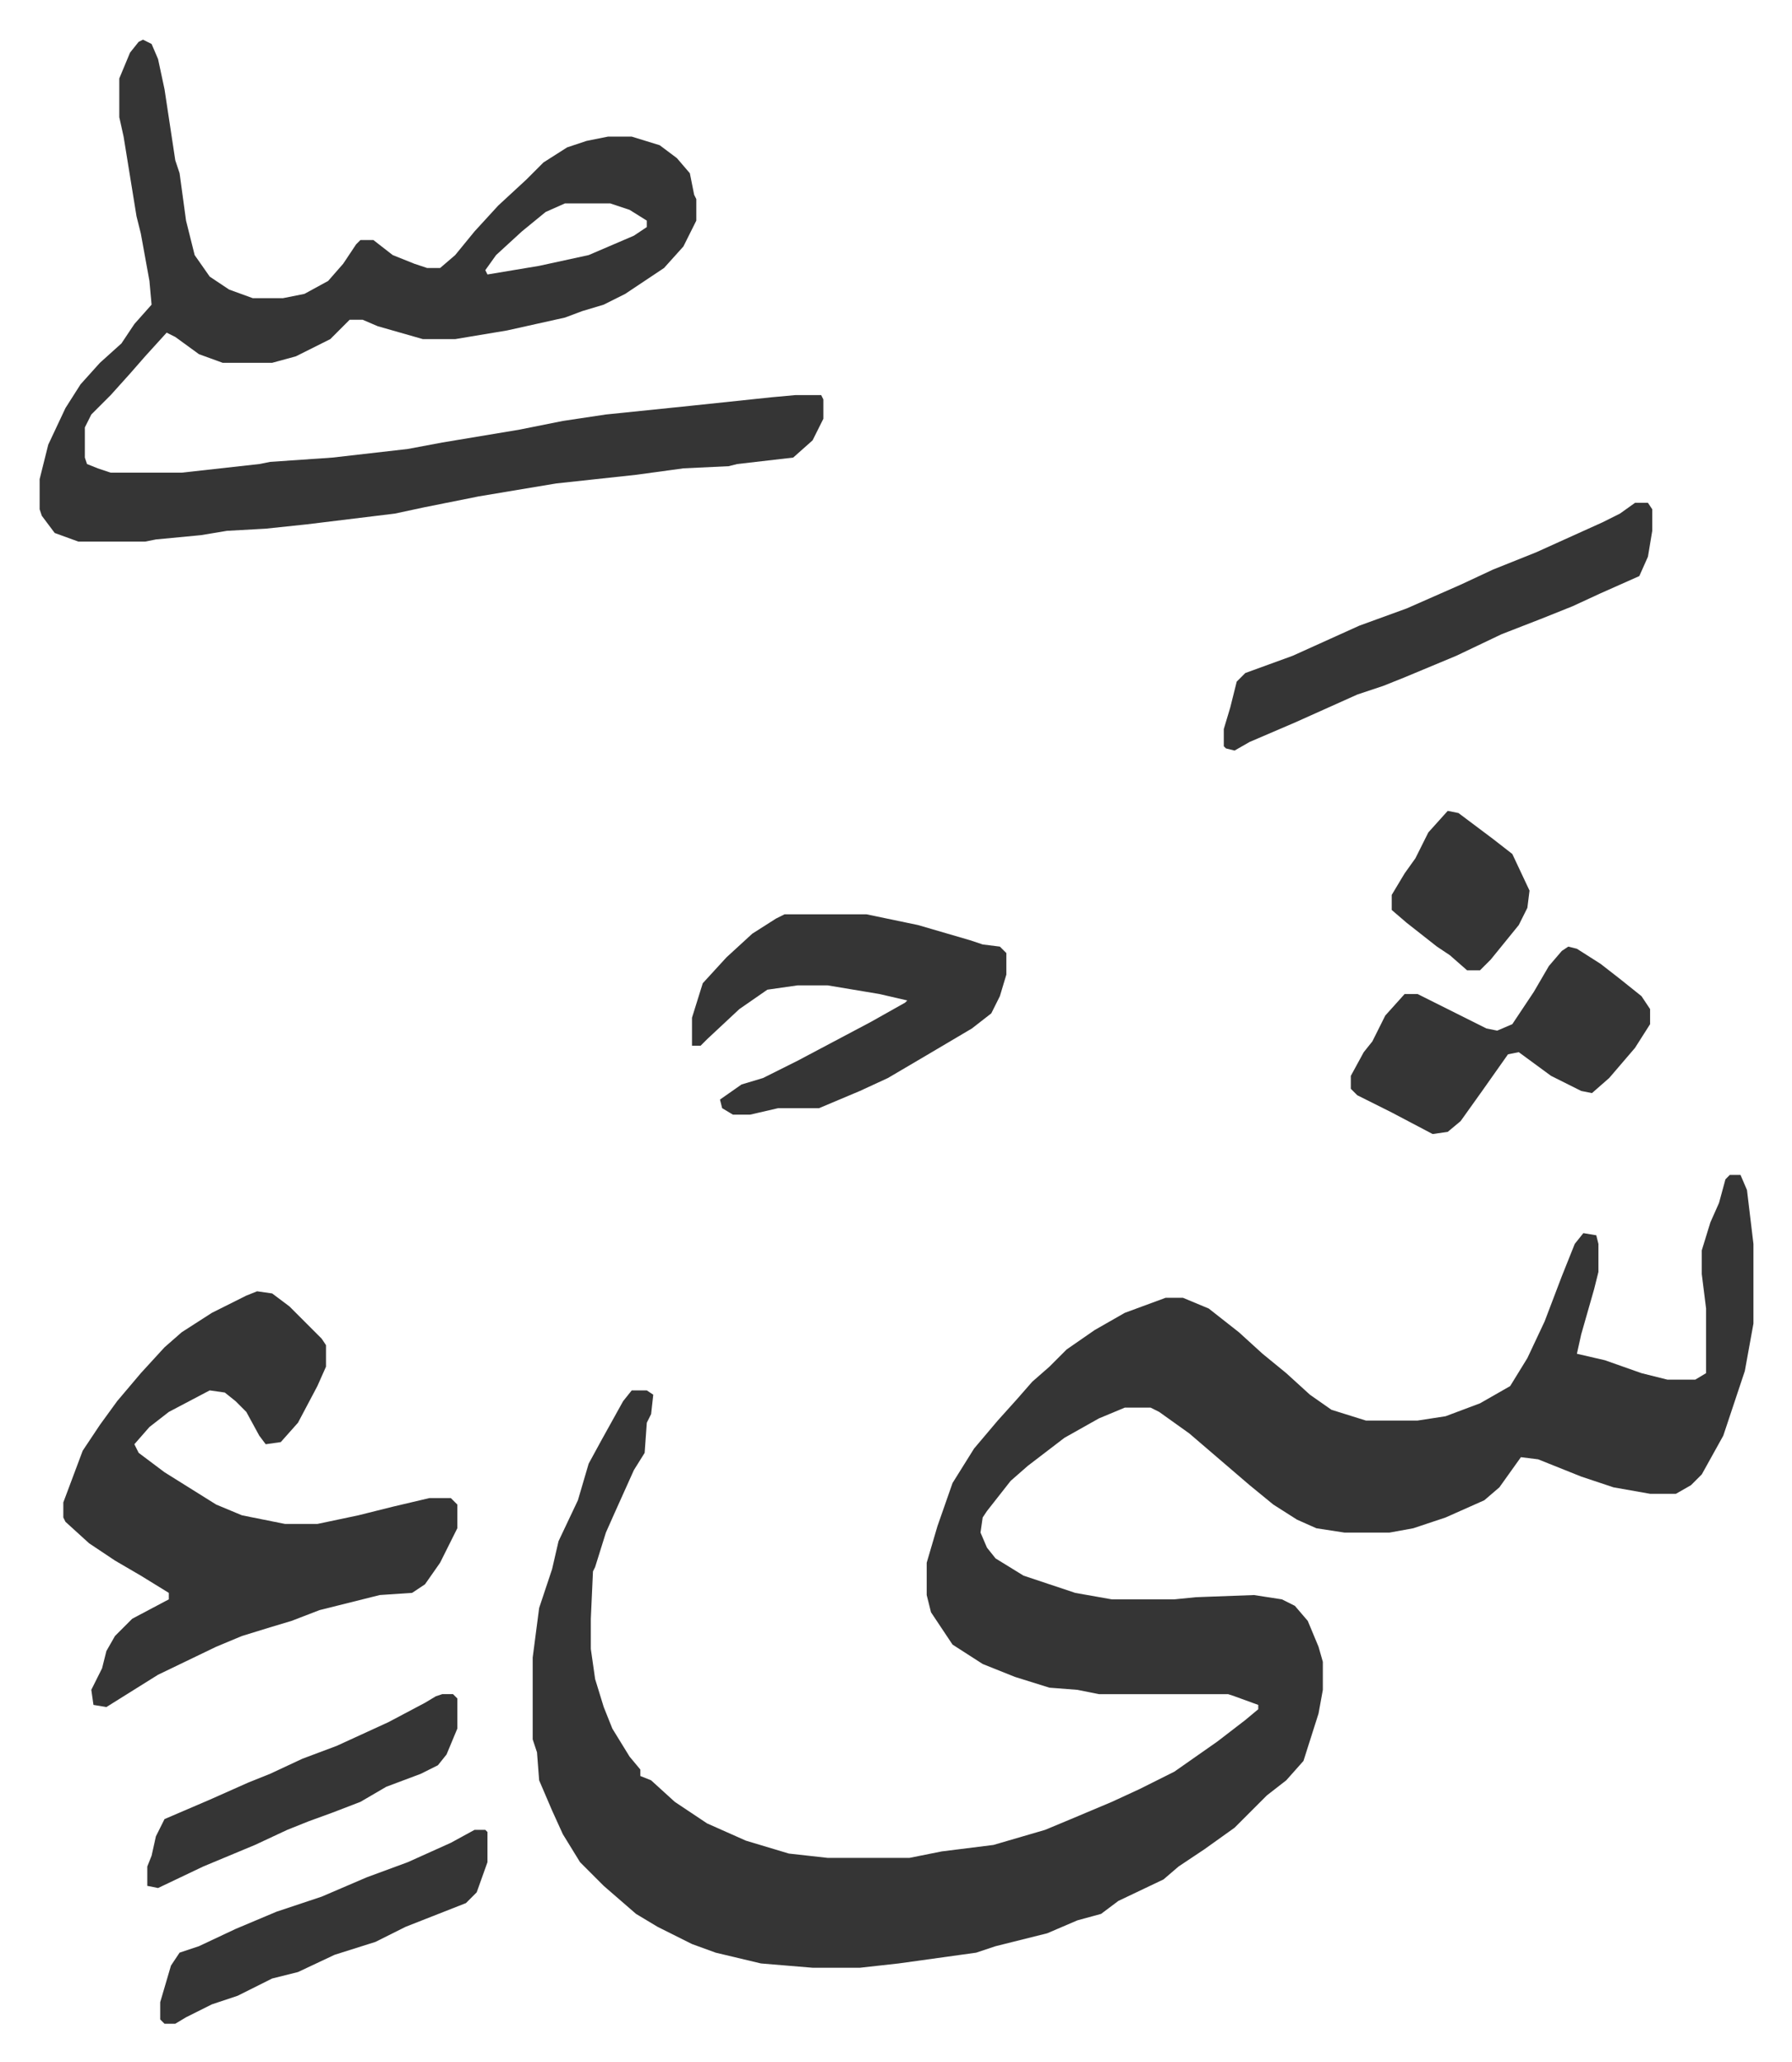 <svg xmlns="http://www.w3.org/2000/svg" role="img" viewBox="-18.41 215.59 832.32 957.32"><path fill="#353535" id="rule_normal" d="M785 761h5l3 7 3 25v37l-4 22-10 30-10 18-5 5-7 4h-12l-17-3-15-5-20-8-8-1-10 14-7 6-18 8-15 5-11 2h-21l-13-2-9-4-11-7-11-9-14-12-14-12-14-10-4-2h-12l-12 5-16 9-17 13-8 7-11 14-2 3-1 7 3 7 4 5 13 8 24 8 17 3h29l10-1 27-1 13 2 6 3 6 7 5 12 2 7v13l-2 11-7 22-8 9-9 7-15 15-14 10-12 8-7 6-21 10-8 6-11 3-14 6-24 6-9 3-36 5-18 2h-22l-24-2-21-5-11-4-16-8-10-6-15-13-11-11-8-13-5-11-6-14-1-13-2-6v-38l3-23 6-18 3-13 9-19 5-17 6-11 10-18 4-5h7l3 2-1 9-2 4-1 14-5 8-9 20-4 9-5 16-1 2-1 22v14l2 14 4 13 4 10 8 13 5 6v3l5 2 11 10 15 10 18 8 20 6 18 2h38l15-3 24-3 24-7 12-5 19-8 13-6 16-8 20-14 13-10 6-5v-2l-11-4-3-1h-60l-10-2-13-1-16-5-15-6-14-9-10-15-2-8v-15l5-17 7-20 10-16 11-13 9-10 7-8 8-7 8-8 13-9 14-8 19-7h8l12 5 14 11 11 10 11 9 11 10 10 7 16 5h24l13-2 16-6 14-8 8-13 8-17 8-21 6-15 4-5 6 1 1 4v13l-2 8-6 21-2 9 13 3 17 6 12 3h13l5-3v-30l-2-16v-11l4-13 4-9 3-11zM48 234l4 2 3 7 3 14 5 33 2 6 3 22 4 16 7 10 9 6 11 4h14l10-2 11-6 7-8 6-9 2-2h6l9 7 10 4 6 2h6l7-6 9-11 11-12 13-12 8-8 11-7 9-3 10-2h11l13 4 8 6 6 7 2 10 1 2v10l-6 12-9 10-18 12-10 5-10 3-8 3-27 6-24 4h-15l-21-6-7-3h-6l-9 9-16 8-11 3H85l-11-4-11-8-4-2-10 11-7 8-9 10-9 9-3 6v14l1 3 5 2 6 2h33l36-4 5-1 29-2 35-4 16-3 36-6 20-4 20-3 39-4 38-4 11-1h12l1 2v9l-5 10-9 8-26 3-4 1-21 1-22 3-37 4-36 6-25 5-14 3-41 5-19 2-18 1-12 2-21 2-5 1H18l-11-4-6-8-1-3v-14l4-16 8-17 7-11 9-10 10-9 6-9 8-9-1-11-4-22-2-8-6-37-2-9v-18l5-12 4-5zm196 76l-9 4-11 9-12 11-5 7 1 2 24-4 23-5 21-9 6-4v-3l-8-5-9-3zM101 815l7 1 8 6 15 15 2 3v10l-4 9-9 17-8 9-7 1-3-4-6-11-5-5-5-4-7-1-19 10-9 7-7 8 2 4 12 9 16 10 8 5 12 5 20 4h15l19-4 16-4 17-4h10l3 3v11l-8 16-7 10-6 4-15 1-28 7-13 5-10 3-13 4-12 5-27 13-16 10-8 5-6-1-1-7 5-10 2-8 4-7 8-8 17-9v-3l-13-8-12-7-12-8-11-10-1-2v-7l9-24 8-12 8-11 11-13 11-12 8-7 14-9 16-8zm245-175h38l24 5 24 7 6 2 8 1 3 3v10l-3 10-4 8-9 7-22 13-17 10-13 6-19 8h-19l-13 3h-8l-5-3-1-4 10-7 10-3 16-8 34-18 16-9 1-1-13-3-24-4h-14l-14 2-13 9-15 14-3 3h-4v-13l5-16 11-12 12-11 11-7zm395-191h6l2 3v10l-2 12-4 9-18 8-13 6-15 6-18 7-21 10-24 10-10 4-12 4-29 13-21 9-7 4-4-1-1-1v-8l3-10 3-12 4-4 22-8 31-14 22-8 25-11 15-7 20-8 31-14 8-4zm-31 206l4 1 11 7 9 7 10 8 4 6v7l-7 11-12 14-8 7-5-1-14-7-15-11-5 1-12 17-10 14-6 5-7 1-19-10-16-8-3-3v-6l6-11 4-5 6-12 9-10h6l16 8 16 8 5 1 7-3 10-15 7-12 6-7zm-508 410h5l1 1v14l-5 14-5 5-28 11-14 7-19 6-17 8-12 3-16 8-12 4-12 6-5 3h-5l-2-2v-8l5-17 4-6 9-3 17-8 19-8 21-7 21-9 19-7 20-9zm-15-63h5l2 2v14l-5 12-4 5-8 4-16 6-12 7-13 5-11 4-10 4-15 7-24 10-21 10-5-1v-9l2-5 2-9 4-8 21-9 18-8 10-4 15-7 16-6 24-11 17-9 5-3zm467-410l5 1 16 12 9 7 8 17-1 8-4 8-13 16-5 5h-6l-8-7-6-4-14-11-7-6v-7l6-10 5-7 6-12z"/></svg>
